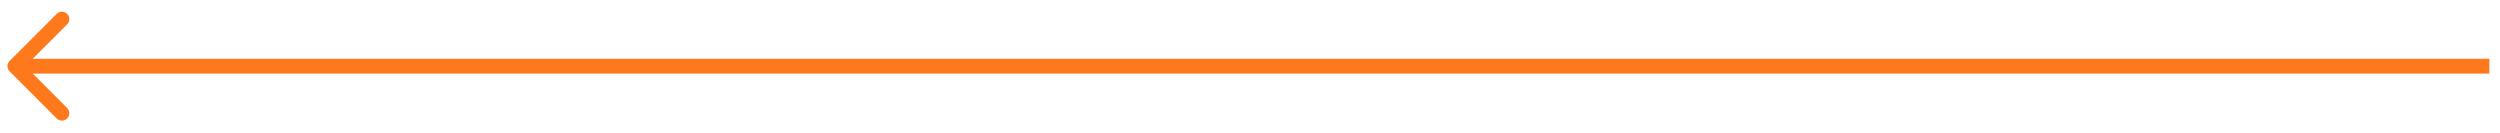 <?xml version="1.0" encoding="UTF-8"?> <svg xmlns="http://www.w3.org/2000/svg" width="169" height="9" viewBox="0 0 169 9" fill="none"><path d="M0.651 4.12C0.455 4.315 0.455 4.632 0.651 4.827L3.832 8.009C4.028 8.204 4.344 8.204 4.54 8.009C4.735 7.814 4.735 7.497 4.54 7.302L1.711 4.474L4.54 1.645C4.735 1.45 4.735 1.133 4.54 0.938C4.344 0.743 4.028 0.743 3.832 0.938L0.651 4.12ZM168.281 3.974L1.004 3.974V4.974L168.281 4.974V3.974Z" fill="#FE791C"></path></svg> 